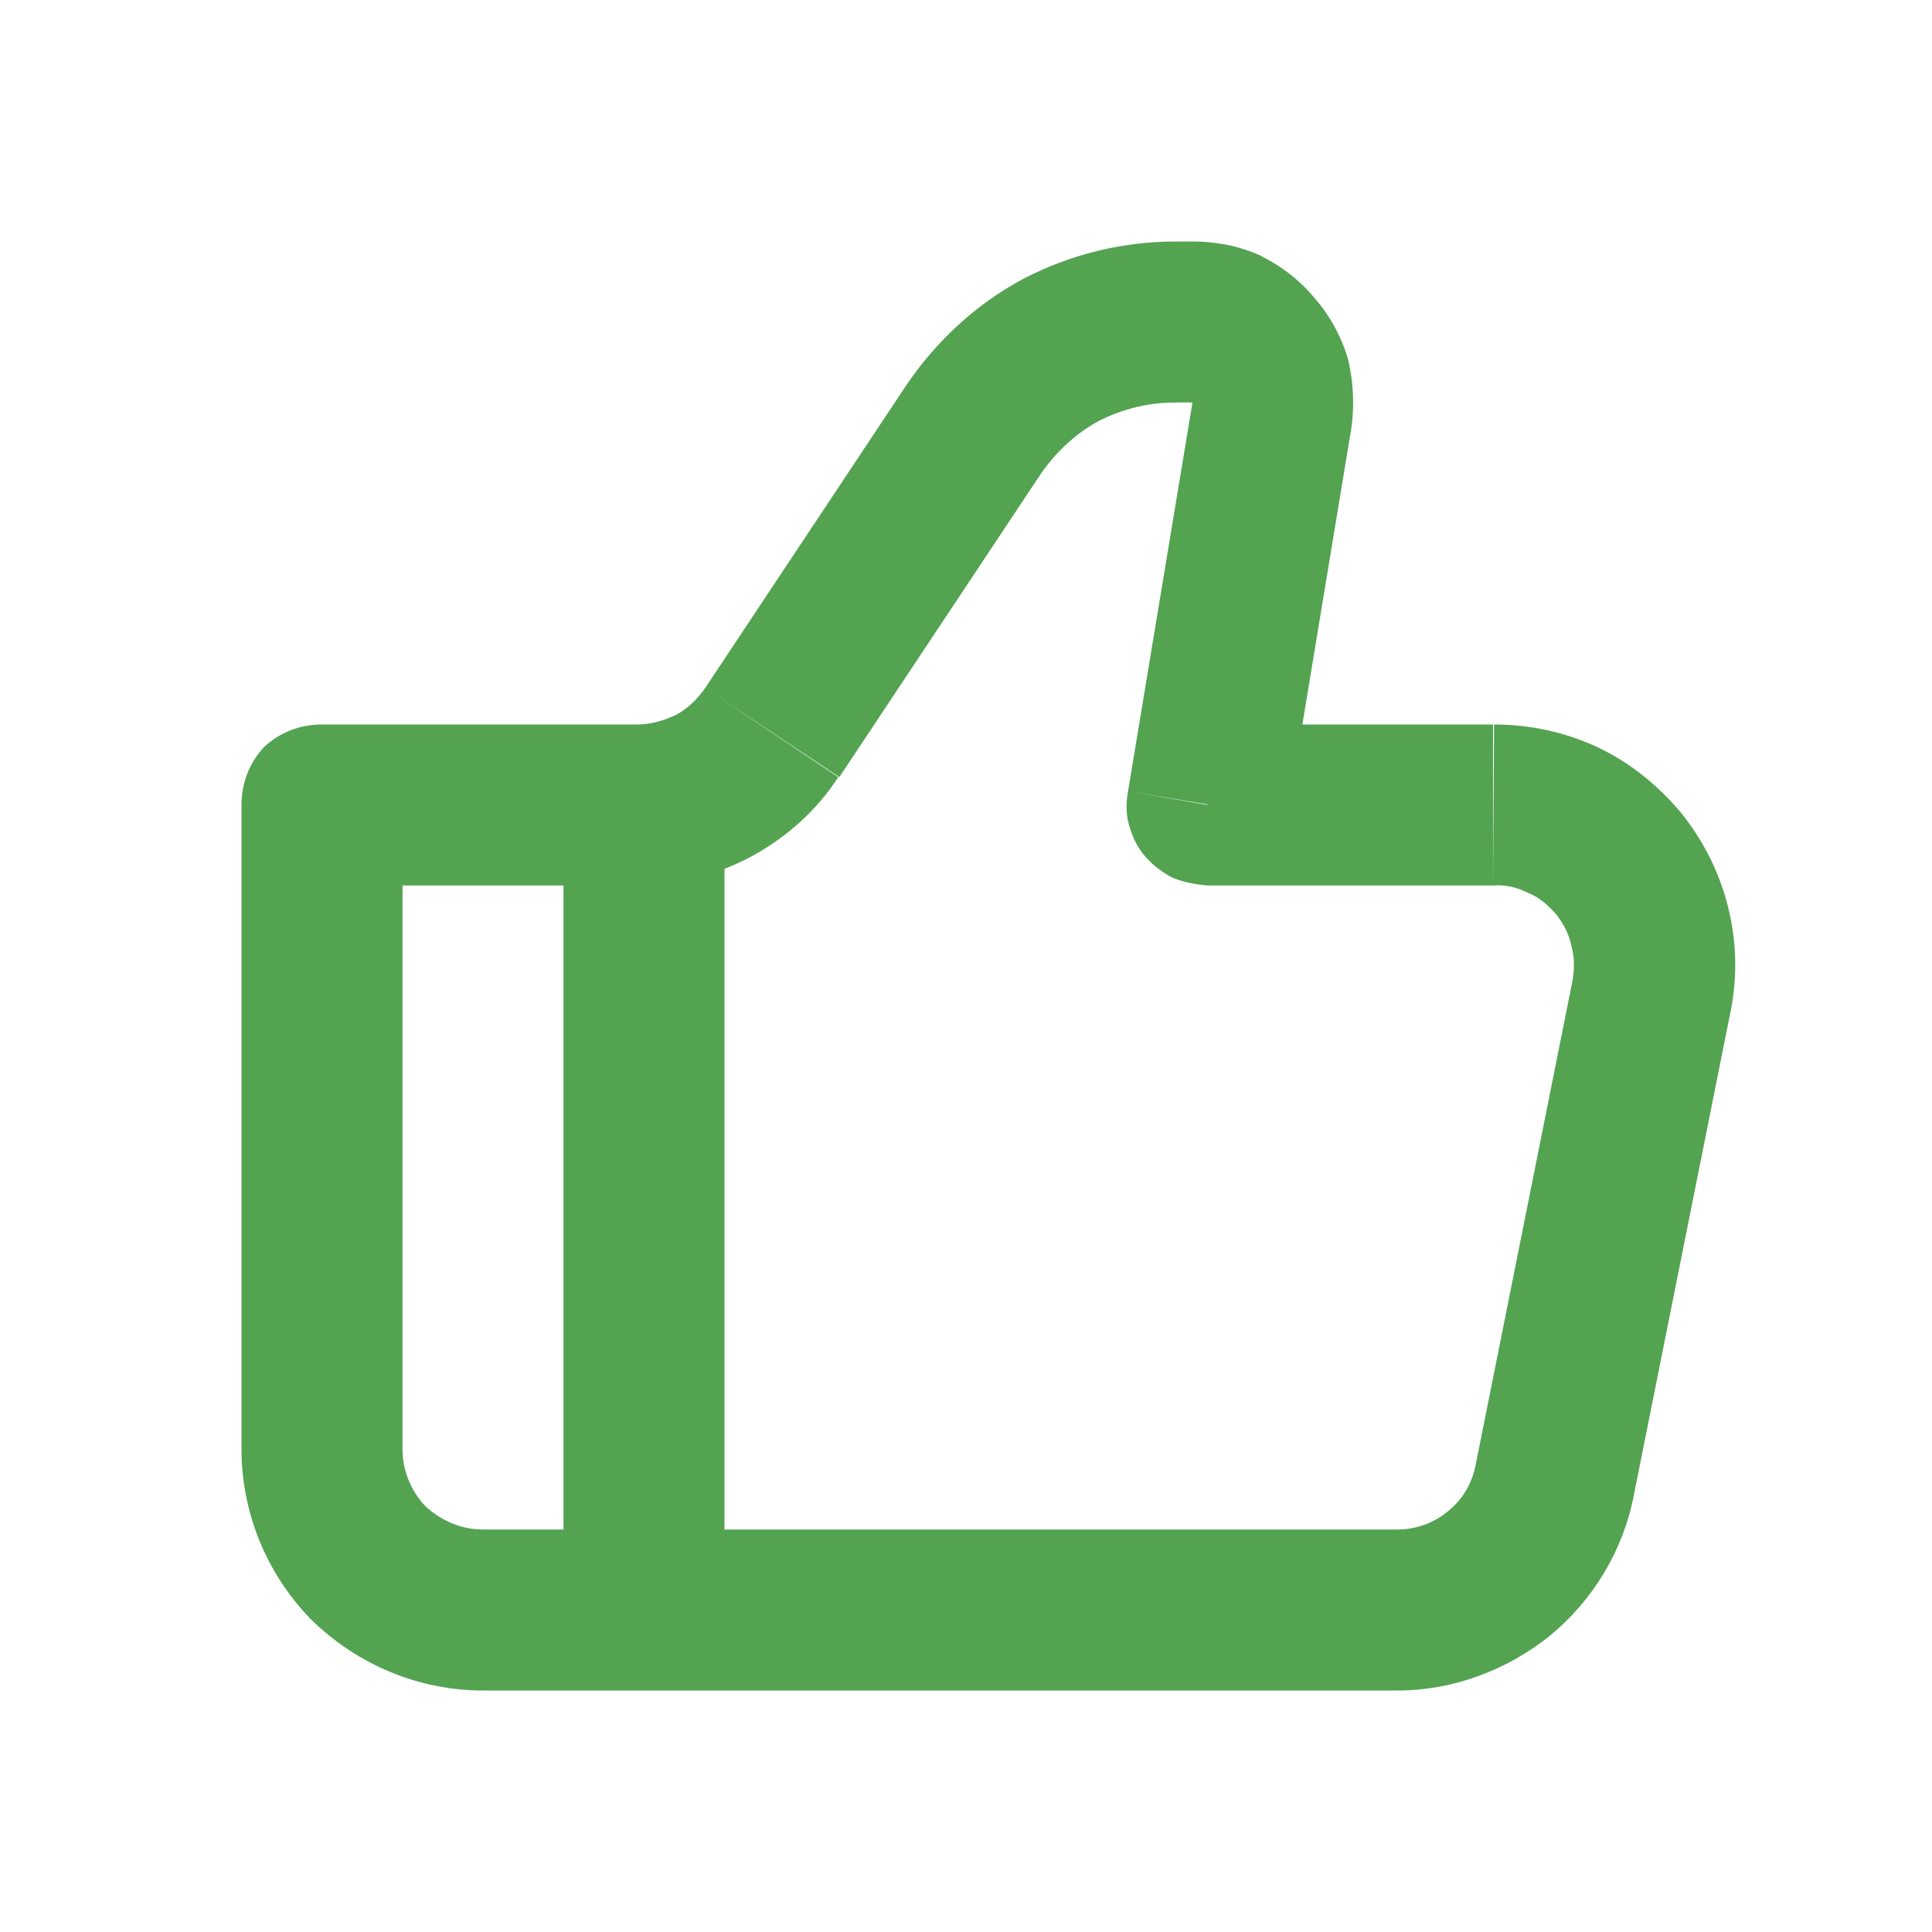 <svg width="18" height="18" viewBox="0 0 18 18" fill="none" xmlns="http://www.w3.org/2000/svg" xmlns:xlink="http://www.w3.org/1999/xlink">
	<desc>
			Created with Pixso.
	</desc>
	<defs>
		<clipPath id="clip1234_6469">
			<rect id="iconamoon:like" rx="0" width="17" height="17" transform="translate(0.5 0.5)" fill="white" fill-opacity="0"/>
		</clipPath>
	</defs>
	<rect id="iconamoon:like" rx="0" width="17" height="17" transform="translate(0.5 0.5)" fill="#FFFFFF" fill-opacity="0"/>
	<g clip-path="url(#clip1234_6469)">
		<path id="Vector" d="M11.25 7.5L10.51 7.37C10.49 7.48 10.49 7.59 10.52 7.69C10.55 7.8 10.6 7.9 10.67 7.98C10.74 8.06 10.83 8.13 10.93 8.18C11.03 8.22 11.14 8.24 11.25 8.25L11.25 7.5ZM3 7.5L3 6.75C2.8 6.75 2.61 6.82 2.46 6.96C2.32 7.11 2.25 7.3 2.25 7.5L3 7.5ZM4.5 15.75L13.02 15.75L13.02 14.25L4.5 14.25L4.5 15.75ZM13.91 6.75L11.25 6.75L11.25 8.25L13.91 8.25L13.91 6.75ZM11.99 7.62L12.59 3.99L11.11 3.75L10.51 7.37L11.99 7.62ZM11.11 2.25L10.95 2.25L10.95 3.75L11.11 3.75L11.11 2.25ZM8.45 3.58L6.57 6.41L7.82 7.24L9.7 4.41L8.45 3.58ZM5.94 6.75L3 6.75L3 8.25L5.94 8.25L5.94 6.75ZM2.25 7.5L2.25 13.5L3.75 13.5L3.75 7.5L2.25 7.5ZM15.22 13.94L16.12 9.44L14.65 9.14L13.75 13.64L15.22 13.94ZM6.57 6.41C6.5 6.51 6.41 6.6 6.3 6.66C6.19 6.71 6.07 6.75 5.94 6.75L5.94 8.25C6.31 8.25 6.68 8.15 7 7.98C7.33 7.8 7.61 7.55 7.81 7.24L6.57 6.41ZM12.59 3.99C12.62 3.78 12.61 3.56 12.56 3.35C12.5 3.14 12.39 2.94 12.25 2.78C12.11 2.61 11.94 2.48 11.74 2.38C11.54 2.29 11.33 2.25 11.11 2.25L11.11 3.75L12.59 3.99ZM13.91 8.25C14.03 8.24 14.14 8.27 14.24 8.32C14.34 8.36 14.42 8.43 14.5 8.52C14.57 8.61 14.62 8.71 14.64 8.81C14.67 8.92 14.67 9.03 14.65 9.14L16.12 9.44C16.19 9.11 16.18 8.77 16.1 8.45C16.02 8.13 15.87 7.83 15.66 7.57C15.44 7.31 15.18 7.1 14.88 6.96C14.58 6.82 14.25 6.75 13.92 6.75L13.91 8.25ZM13.02 15.75C13.54 15.75 14.04 15.56 14.44 15.24C14.84 14.91 15.12 14.45 15.22 13.94L13.75 13.64C13.72 13.81 13.63 13.97 13.49 14.08C13.36 14.19 13.19 14.25 13.02 14.25L13.02 15.75ZM10.95 2.25C10.46 2.25 9.97 2.37 9.53 2.6C9.1 2.83 8.73 3.17 8.45 3.58L9.7 4.41C9.84 4.21 10.02 4.04 10.24 3.92C10.46 3.81 10.7 3.75 10.95 3.75L10.95 2.25ZM4.5 14.25C4.3 14.25 4.11 14.17 3.96 14.03C3.82 13.88 3.75 13.69 3.75 13.5L2.25 13.5C2.25 14.09 2.48 14.66 2.9 15.09C3.33 15.51 3.9 15.75 4.5 15.75L4.5 14.25Z" fill="#53A351" fill-opacity="1" fill-rule="nonzero"/>
		<path id="Vector" d="M6 7.5L6 15" stroke="#53A351" stroke-opacity="1" stroke-width="1.5"/>
	</g>
</svg>

